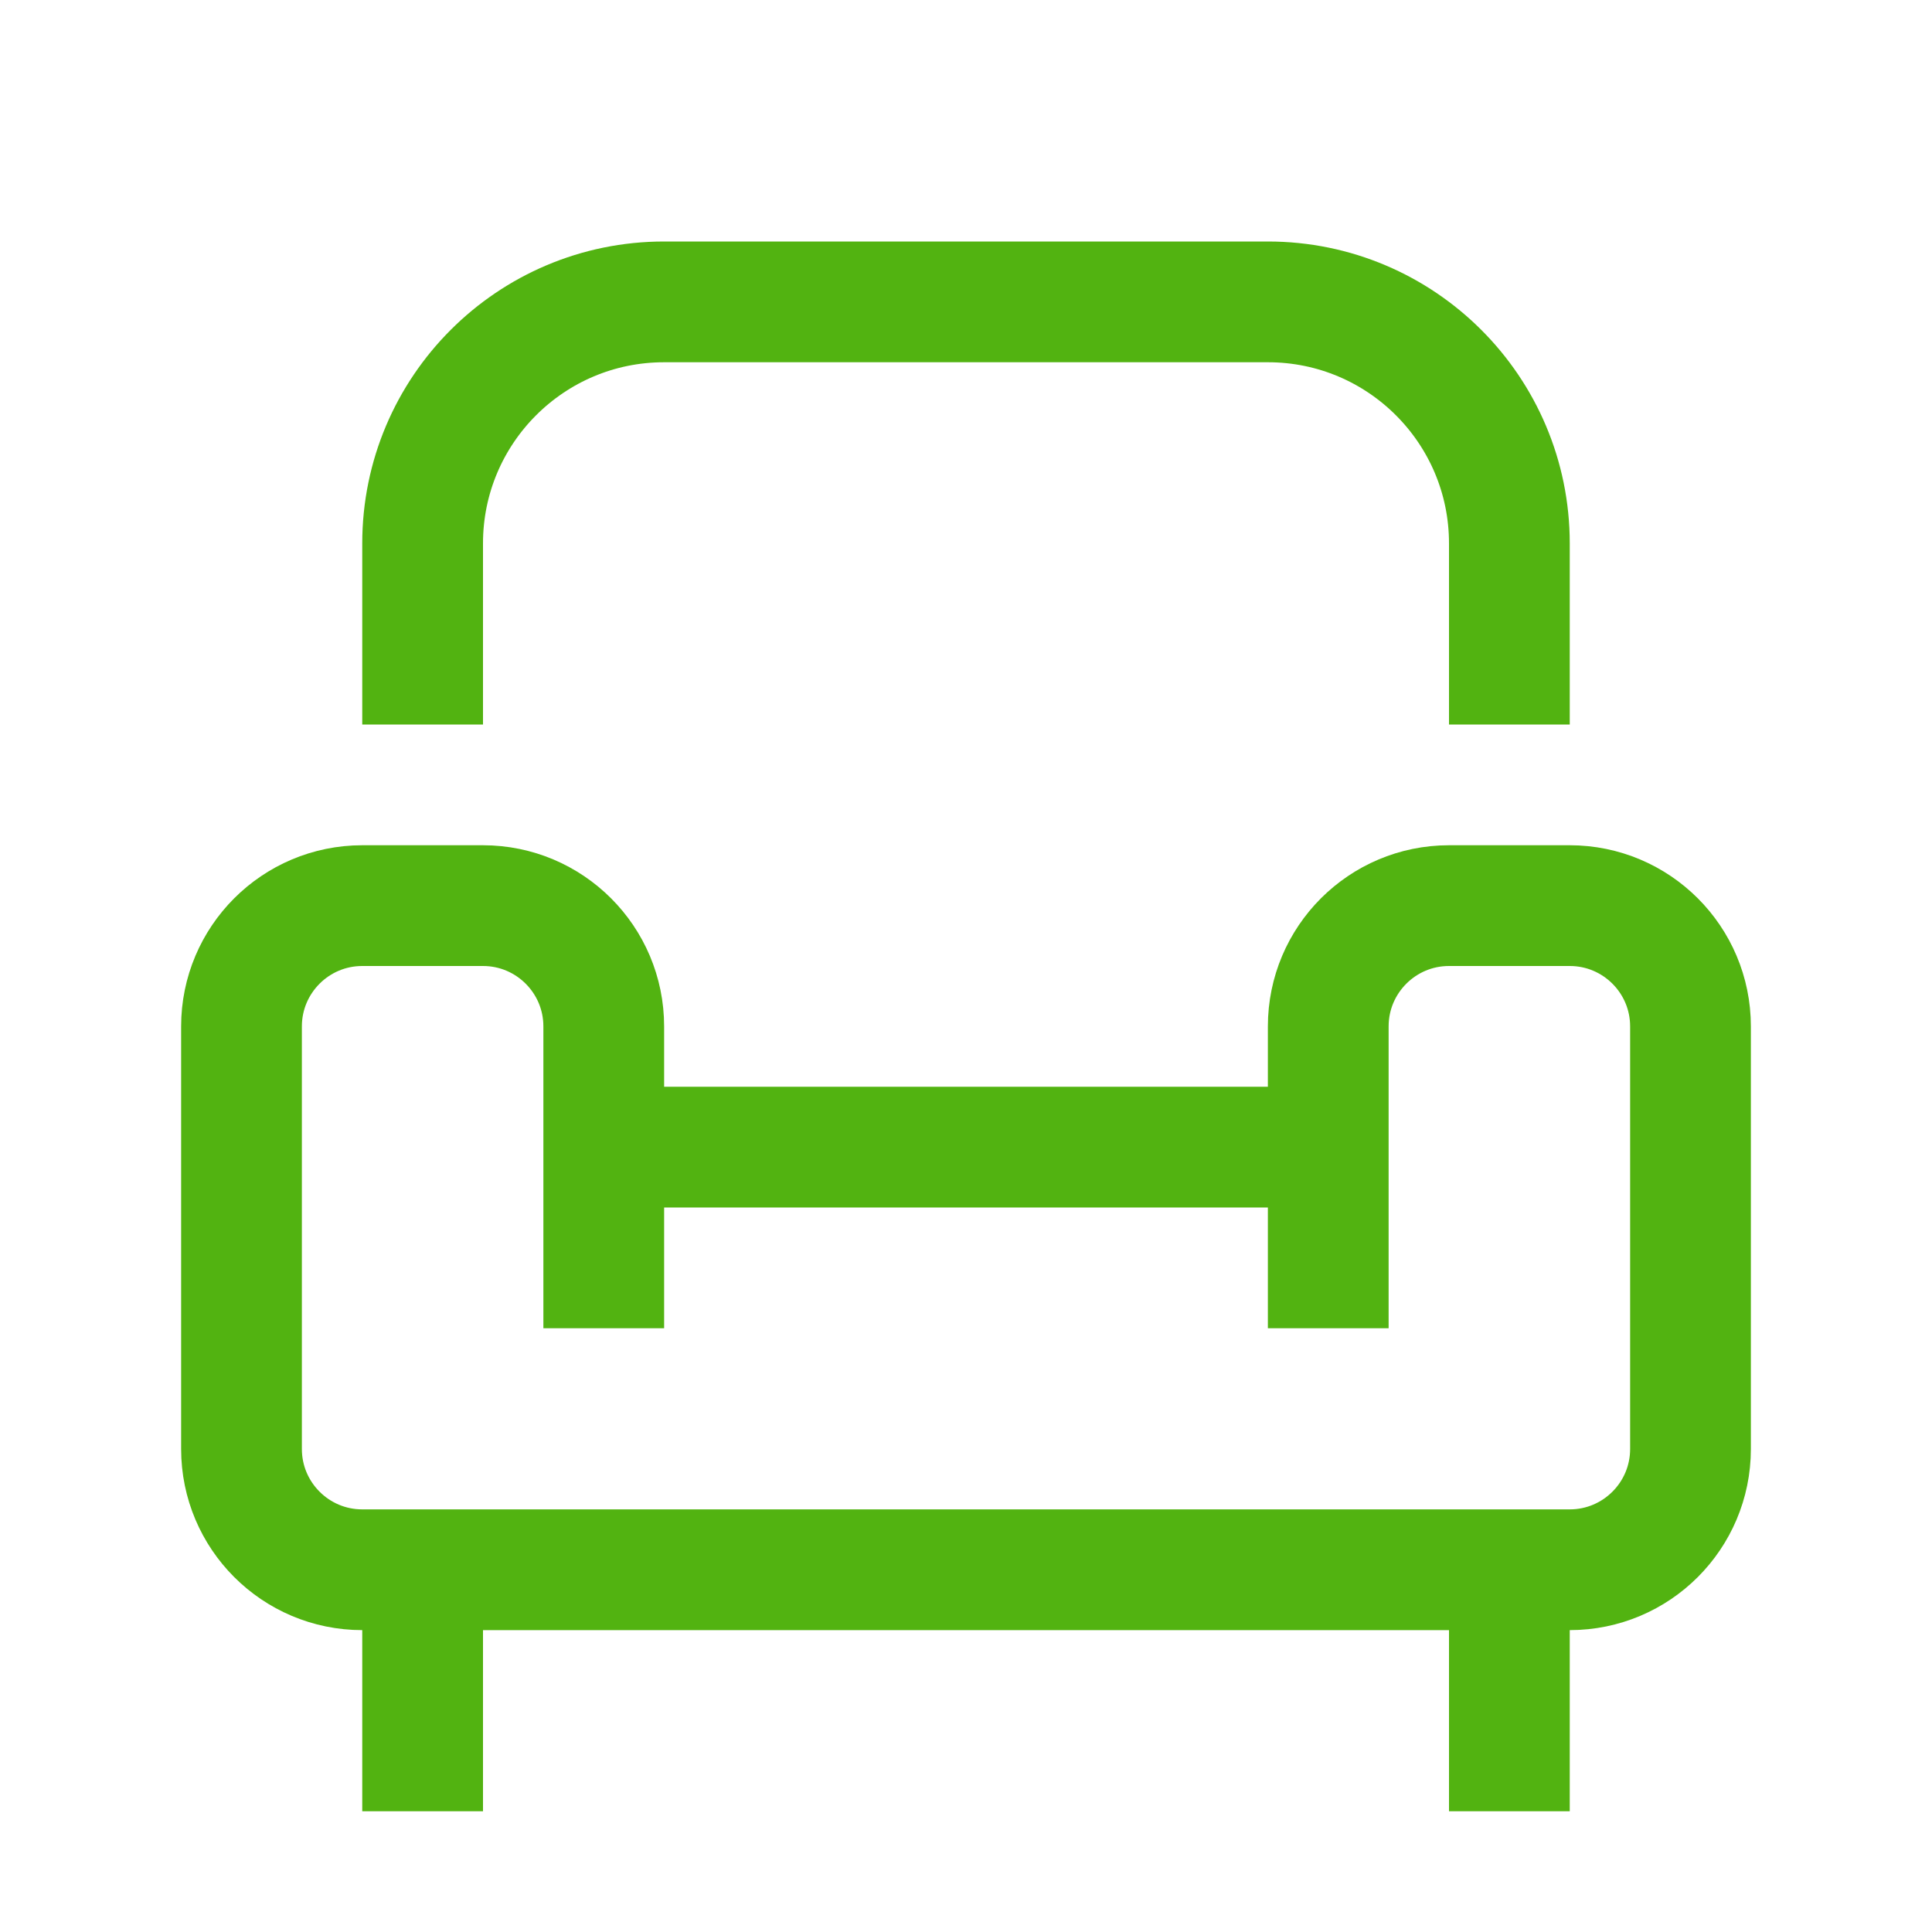 <?xml version="1.0" encoding="UTF-8"?>
<svg width="32px" height="32px" viewBox="0 0 32 32" version="1.1" xmlns="http://www.w3.org/2000/svg" xmlns:xlink="http://www.w3.org/1999/xlink">
    <!-- Generator: Sketch 44.1 (41455) - http://www.bohemiancoding.com/sketch -->
    <title>Metarubrick / Shops / furniture</title>
    <desc>Created with Sketch.</desc>
    <defs></defs>
    <g id="Page-1" stroke="none" stroke-width="1" fill="none" fill-rule="evenodd">
        <g id="New-meta-draft" transform="translate(-84, -2384)">
            <g id="Slice" transform="translate(84, 84)"></g>
            <g id="Icon" transform="translate(51, 42)" stroke="#52B311" stroke-width="2">
                <g id="Shops" transform="translate(27, 2294)">
                    <g id="Furniture" transform="translate(10, 53)">
                        <path d="M6,17 L6,12 C6,10.896 5.104,10 4,10 L2,10 C0.896,10 0,10.896 0,12 L0,19 C0,20.104 0.896,21 2,21 L22,21 C23.104,21 24,20.104 24,19 L24,12 C24,10.896 23.104,10 22,10 L20,10 C18.896,10 18,10.896 18,12 L18,17" id="Stroke-1"></path>
                        <path d="M3,7 L3,4 C3,1.791 4.791,0 7,0 L17,0 C19.209,0 21,1.791 21,4 L21,7" id="Stroke-3"></path>
                        <path d="M6,14 L18,14" id="Stroke-5"></path>
                        <path d="M3,21 L3,25" id="Stroke-7"></path>
                        <path d="M21,21 L21,25" id="Stroke-9"></path>
                    </g>
                </g>
            </g>
        </g>
    </g>
</svg>